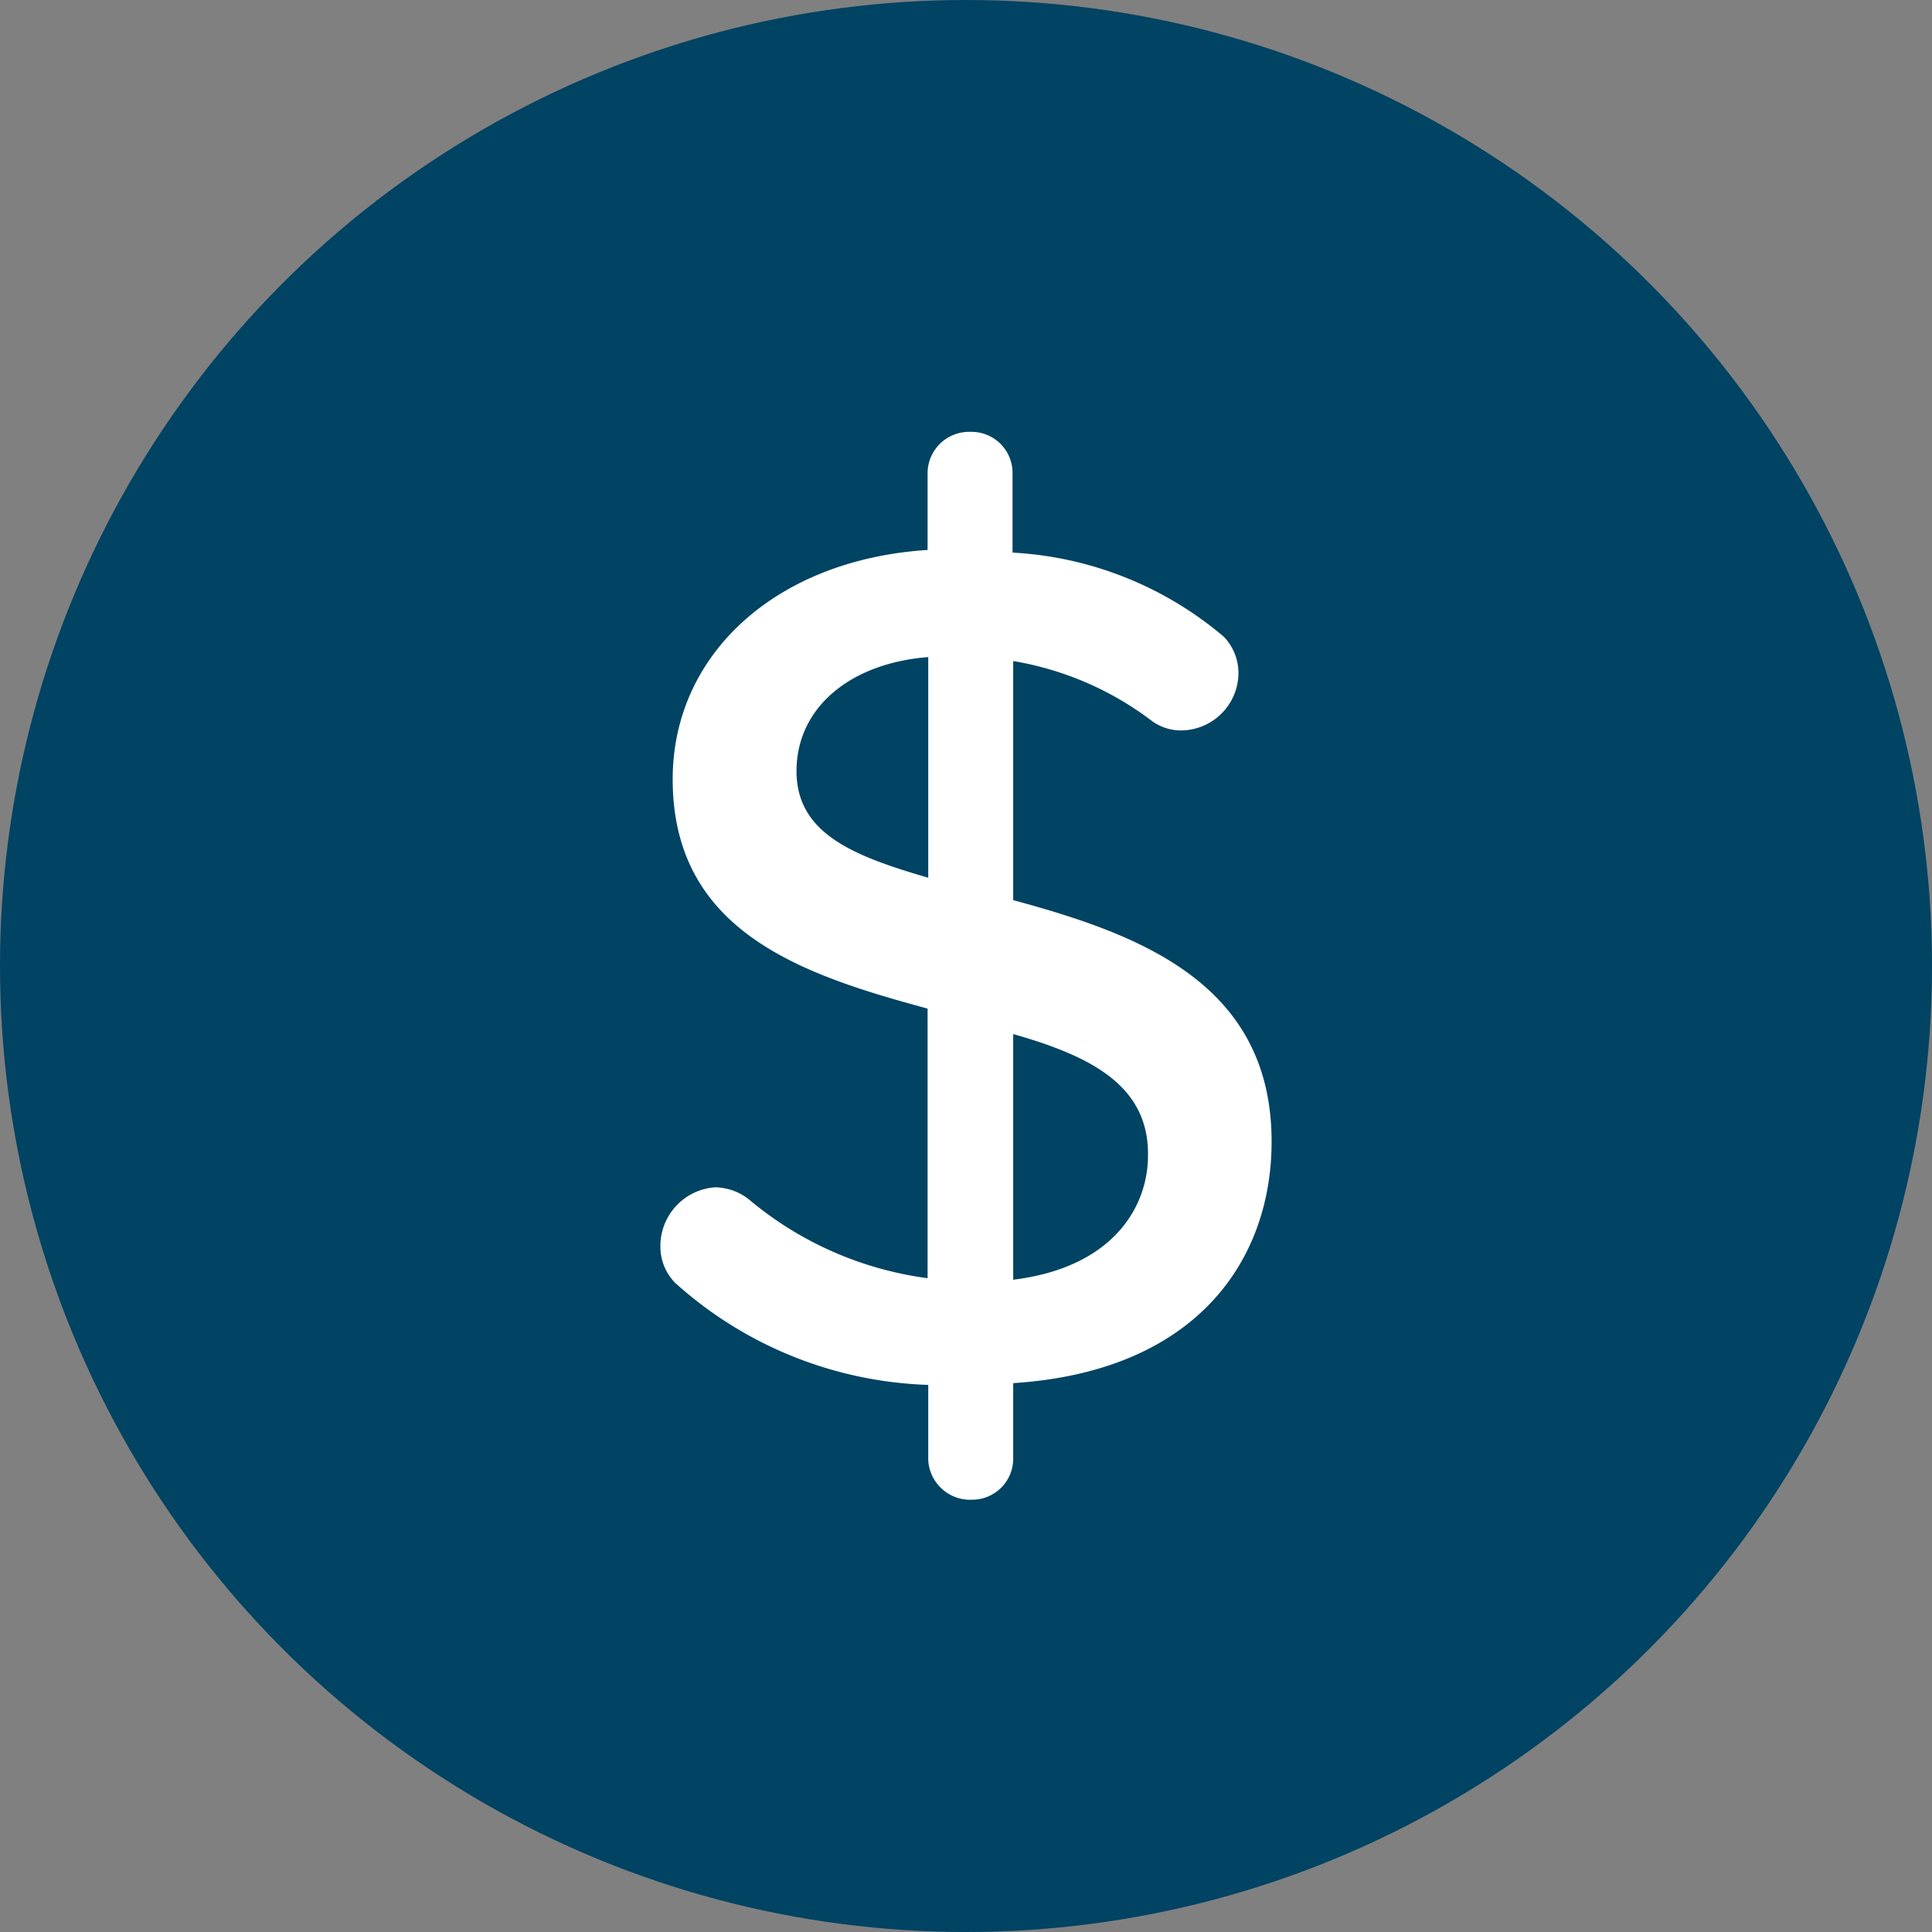 <svg id="Layer_1" data-name="Layer 1" xmlns="http://www.w3.org/2000/svg" viewBox="0 0 88 88"><rect x="0" y="0" width="88" height="88" fill="#808080" stroke="none"/><defs><style>.cls-1{fill:#004363;}.cls-2{fill:#fff;}</style></defs><circle class="cls-1" cx="44" cy="44" r="44"/><path class="cls-2" d="M46.15,63v3.44a1.87,1.87,0,0,1-1.87,1.87h0a1.91,1.91,0,0,1-2-1.81V63.08a18.07,18.07,0,0,1-11.52-4.64,2.35,2.35,0,0,1-.68-1.66,2.68,2.68,0,0,1,2.49-2.7,2.54,2.54,0,0,1,1.54.55,15.87,15.87,0,0,0,8.14,3.59V45.94c-5.68-1.54-11.61-3.48-11.61-10.45,0-5.68,4.7-10,11.61-10.44V21.54a1.89,1.89,0,0,1,1.93-1.87h.07a1.87,1.87,0,0,1,1.87,1.87h0v3.63A16.21,16.21,0,0,1,55.74,29a2.38,2.38,0,0,1,.67,1.66,2.63,2.63,0,0,1-2.64,2.61,2.27,2.27,0,0,1-1.26-.4,14.35,14.35,0,0,0-6.36-2.76V41c5.68,1.54,11.77,3.75,11.77,11C57.92,57.36,54.54,62.46,46.15,63ZM42.28,29.93c-3.59.28-6,2.33-6,5.19s2.61,3.87,6,4.86ZM46.15,47.1V58.29c4.55-.56,6.14-3.32,6.14-5.66C52.33,49.41,49.62,48.09,46.15,47.1Z"/></svg>